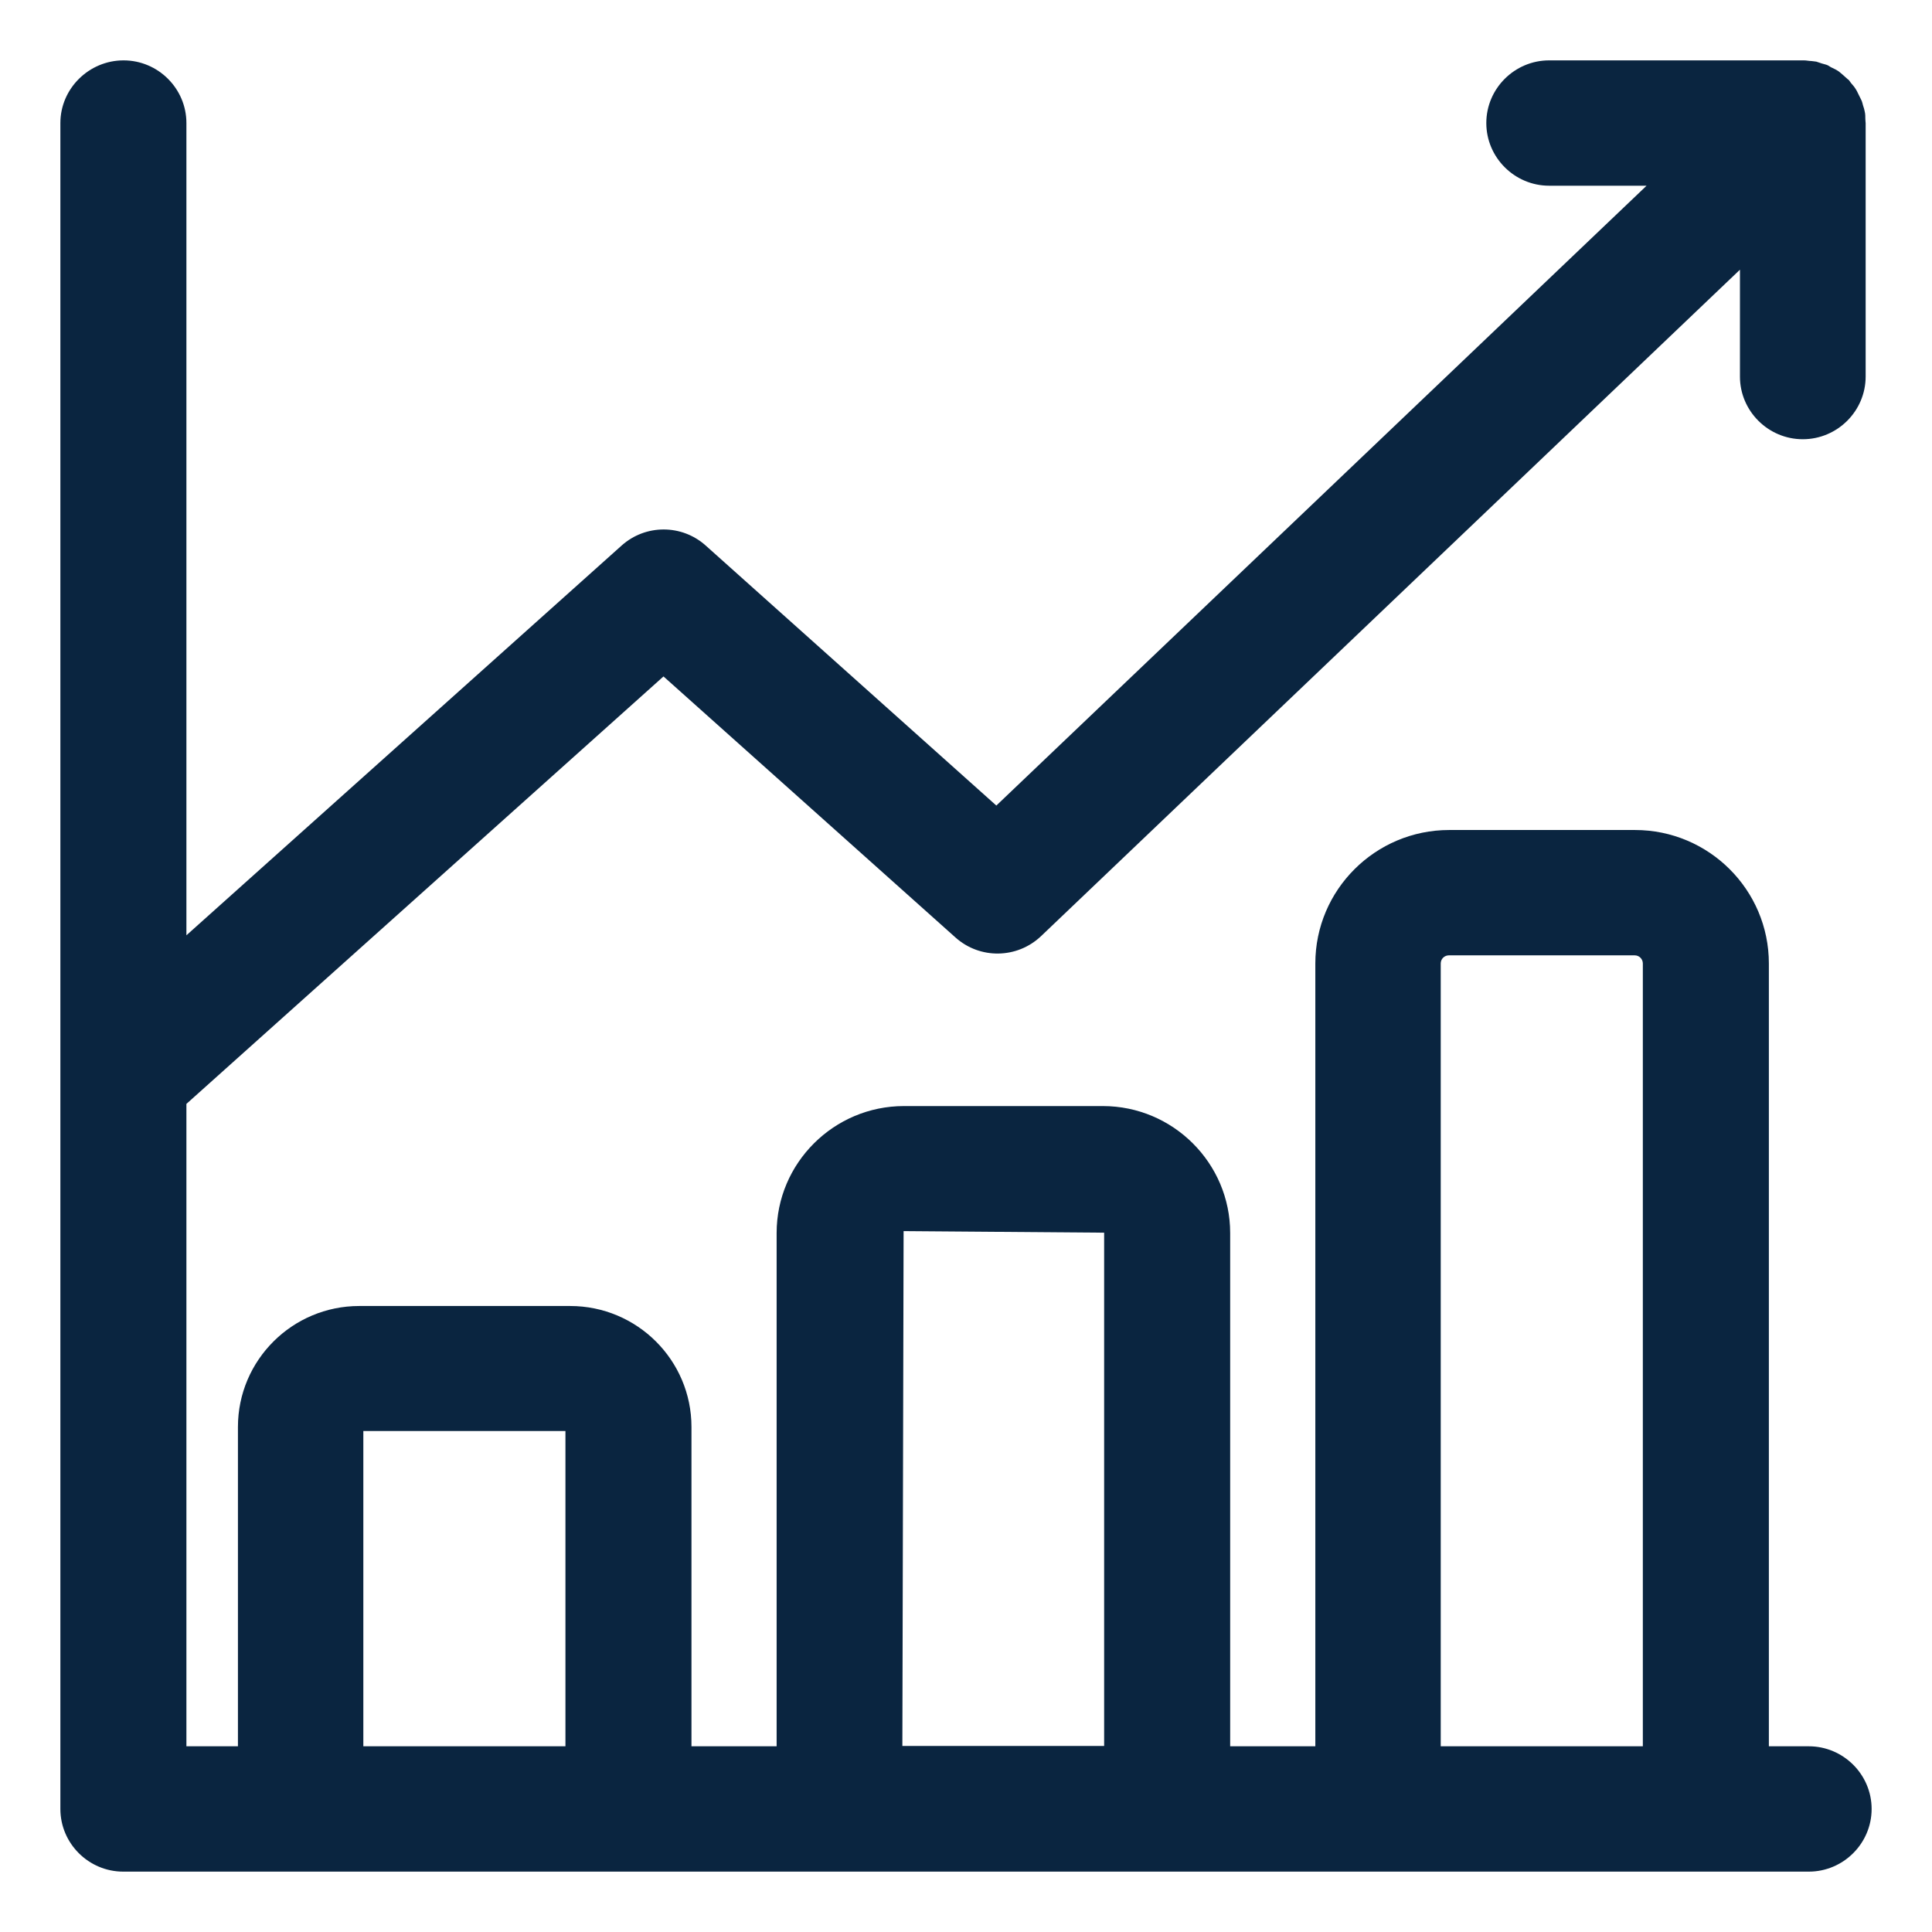 <svg width="64" height="64" viewBox="0 0 64 64" fill="none" xmlns="http://www.w3.org/2000/svg">
<path d="M59.918 57.848H58.596V31.917C58.596 29.477 56.607 27.495 54.16 27.495H48.007C45.561 27.495 43.572 29.477 43.572 31.917V57.848H40.751V40.844C40.751 38.529 38.856 36.64 36.534 36.64H29.944C27.622 36.64 25.727 38.529 25.727 40.844V57.848H22.906V47.27C22.906 45.059 21.105 43.263 18.887 43.263H11.901C9.684 43.263 7.882 45.059 7.882 47.27V57.848H6.175V36.568L21.979 22.408L31.651 31.055C32.463 31.782 33.692 31.761 34.483 31.014L57.638 8.934V12.474C57.638 13.616 58.575 14.55 59.72 14.55C60.865 14.55 61.802 13.616 61.802 12.474V4.076C61.802 4.076 61.792 3.983 61.792 3.941C61.792 3.858 61.792 3.775 61.771 3.692C61.761 3.63 61.74 3.567 61.719 3.505C61.698 3.433 61.688 3.37 61.656 3.308C61.625 3.246 61.594 3.183 61.563 3.121C61.532 3.059 61.511 3.007 61.469 2.945C61.427 2.872 61.375 2.82 61.323 2.758C61.292 2.716 61.271 2.685 61.24 2.644C61.24 2.644 61.23 2.644 61.219 2.633C61.157 2.571 61.084 2.519 61.021 2.457C60.98 2.426 60.949 2.394 60.907 2.363C60.844 2.322 60.772 2.28 60.699 2.249C60.647 2.228 60.605 2.197 60.553 2.166C60.49 2.135 60.417 2.125 60.355 2.104C60.293 2.083 60.23 2.062 60.168 2.042C60.116 2.031 60.053 2.031 60.001 2.021C59.918 2.021 59.845 2 59.762 2H59.741H51.318C50.173 2 49.236 2.934 49.236 4.076C49.236 5.218 50.173 6.152 51.318 6.152H54.545L33.005 26.685L23.374 18.069C22.583 17.363 21.386 17.363 20.595 18.069L6.175 30.983V4.076C6.175 2.934 5.238 2 4.093 2C2.947 2 2 2.934 2 4.076V59.924C2 61.066 2.937 62 4.082 62H59.918C61.063 62 62 61.066 62 59.924C62 58.782 61.063 57.848 59.918 57.848ZM12.036 57.848V47.405H18.731V57.848H12.036ZM29.892 57.848L29.933 40.782L36.576 40.834V57.837H29.881L29.892 57.848ZM47.726 57.848V31.917C47.726 31.761 47.851 31.647 47.997 31.647H54.15C54.306 31.647 54.421 31.772 54.421 31.917V57.848H47.726Z" fill="#0A2540"/>
</svg>
